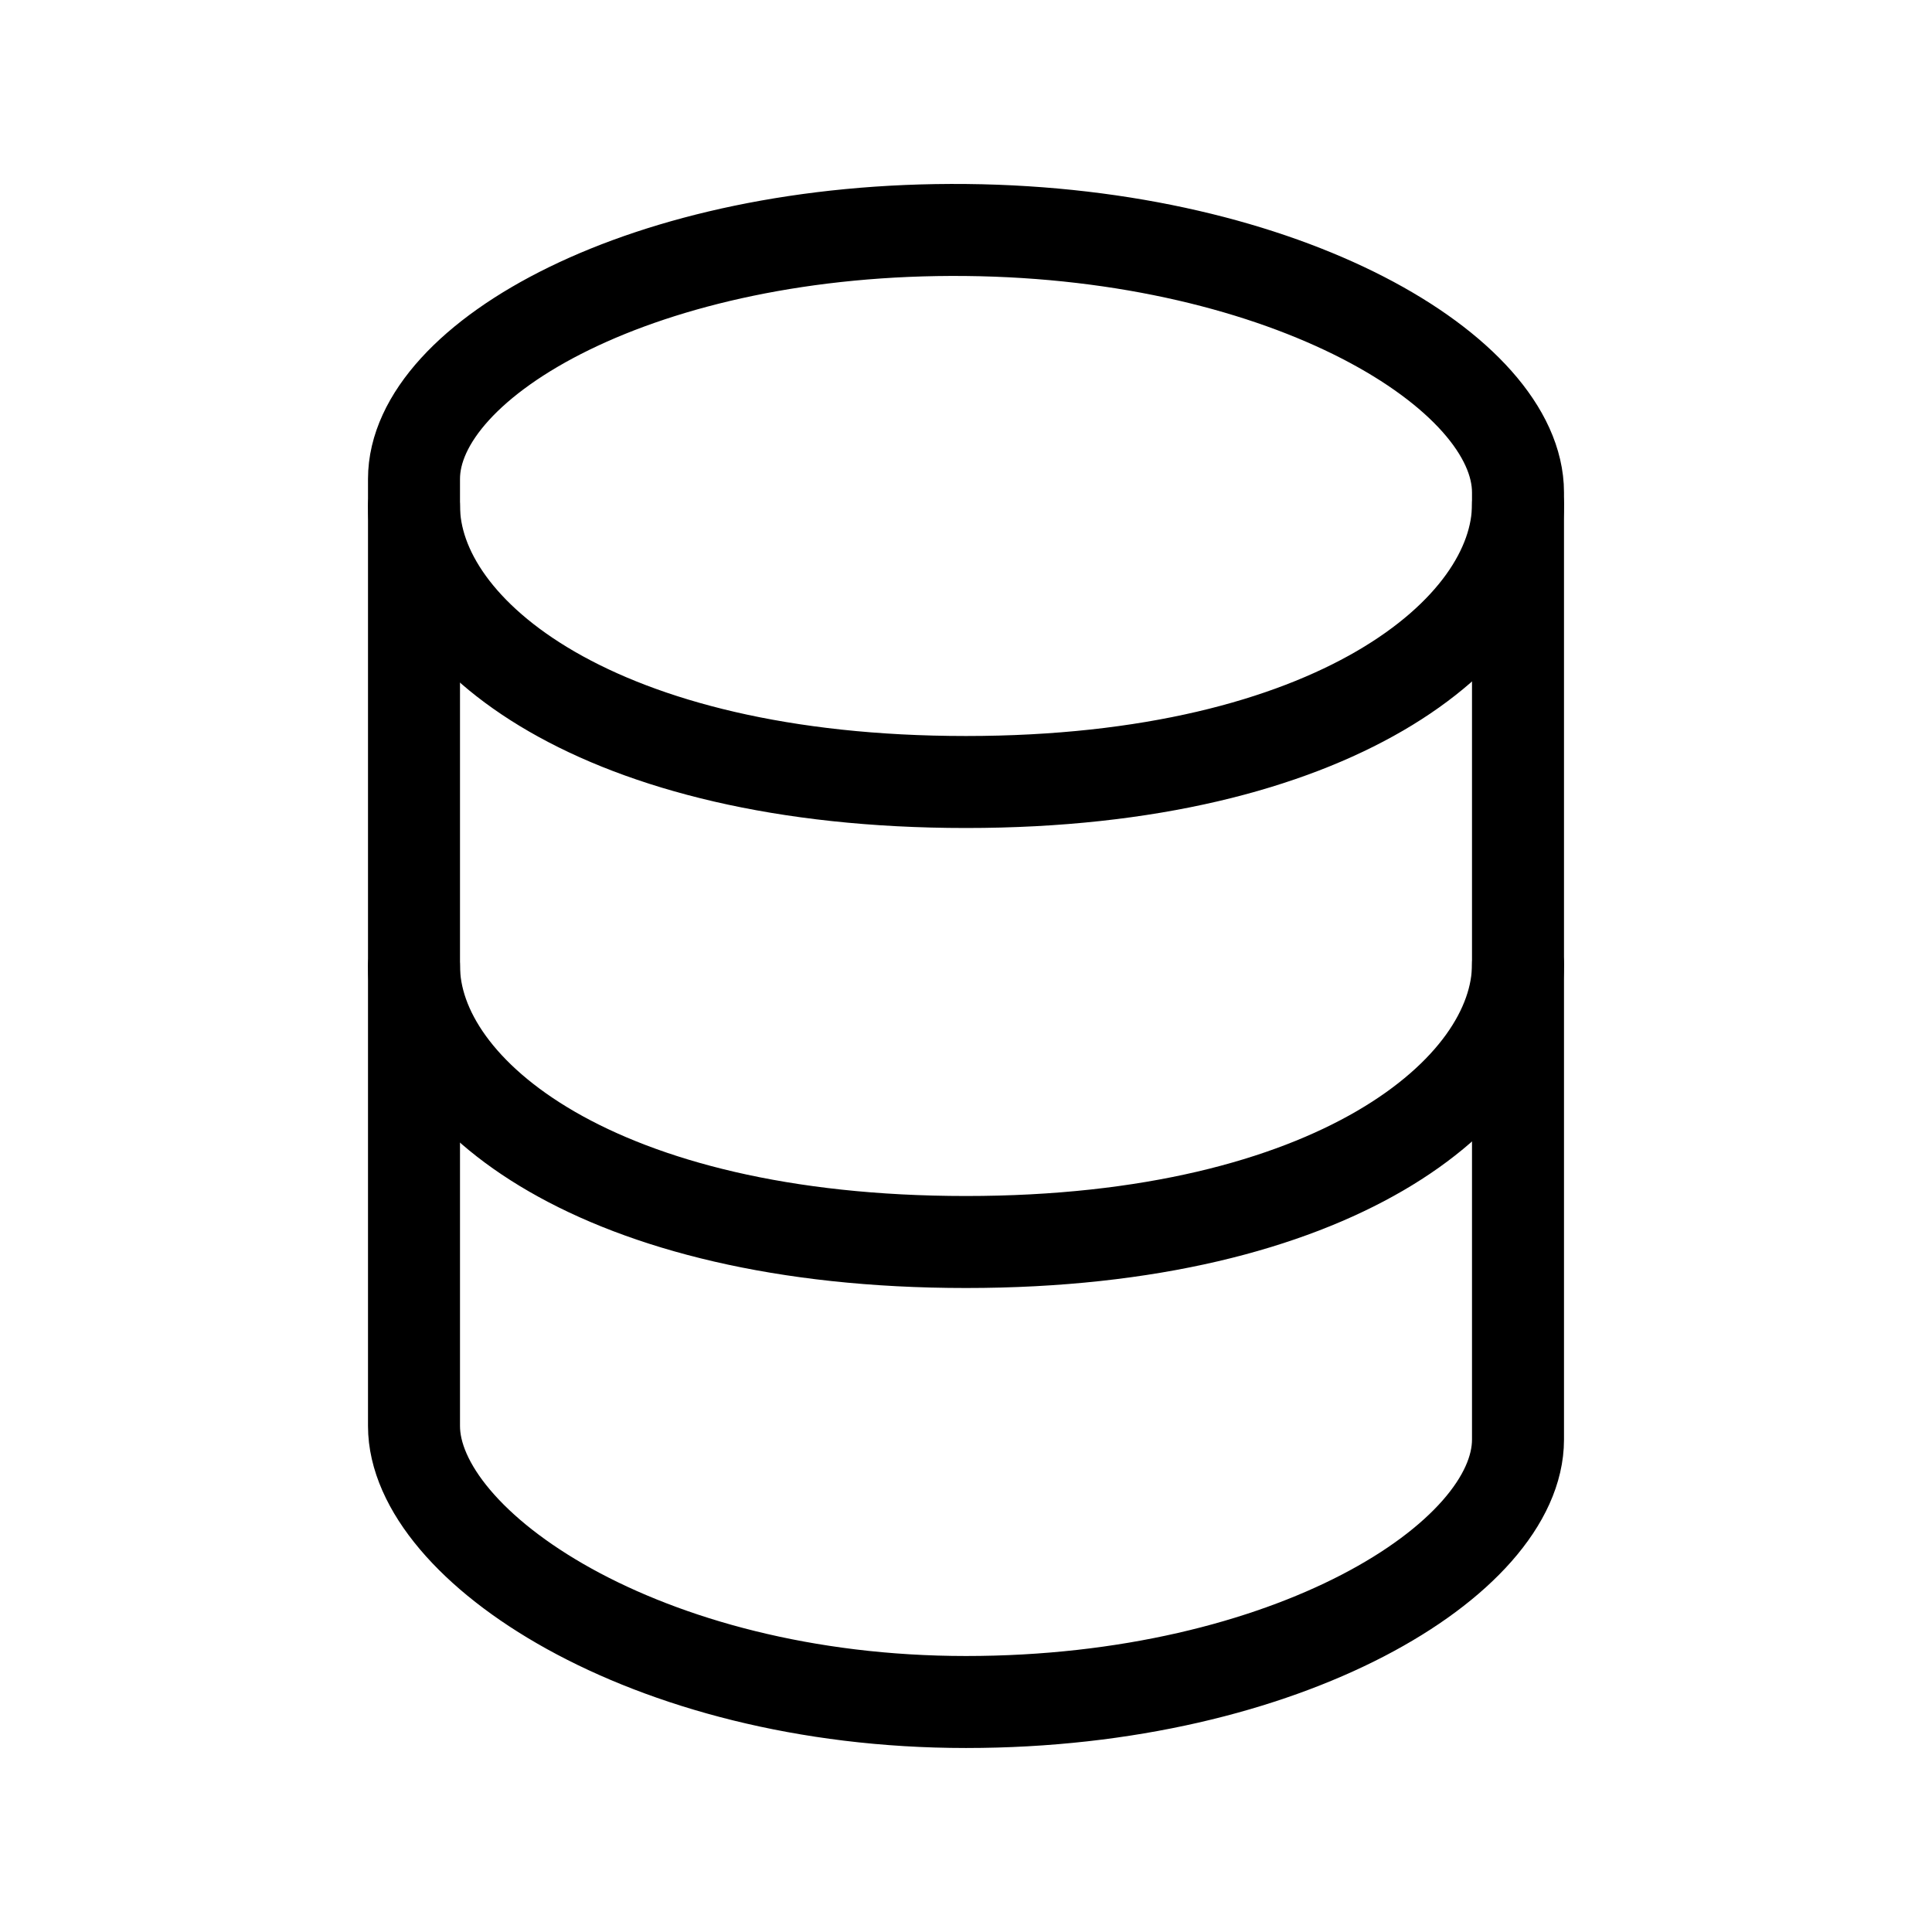 <svg height="21" viewBox="0 0 21 21" width="21" xmlns="http://www.w3.org/2000/svg"><g fill="none" fill-rule="evenodd" stroke="currentColor" stroke-linecap="round" stroke-linejoin="round" transform="translate(4 2)"><path d="m.5 3.206c0-1.299 2.5-2.741 6-2.706s6 1.553 6 2.853v10.294c0 1.299-2.5 2.853-6 2.853s-6-1.701-6-3c0-.641 0-9.653 0-10.294z"/><path d="m.5 3.5c0 1.381 2 3 6 3s6-1.637 6-3.018m-12 5.018c0 1.381 2 3 6 3s6-1.637 6-3.018"/></g></svg>